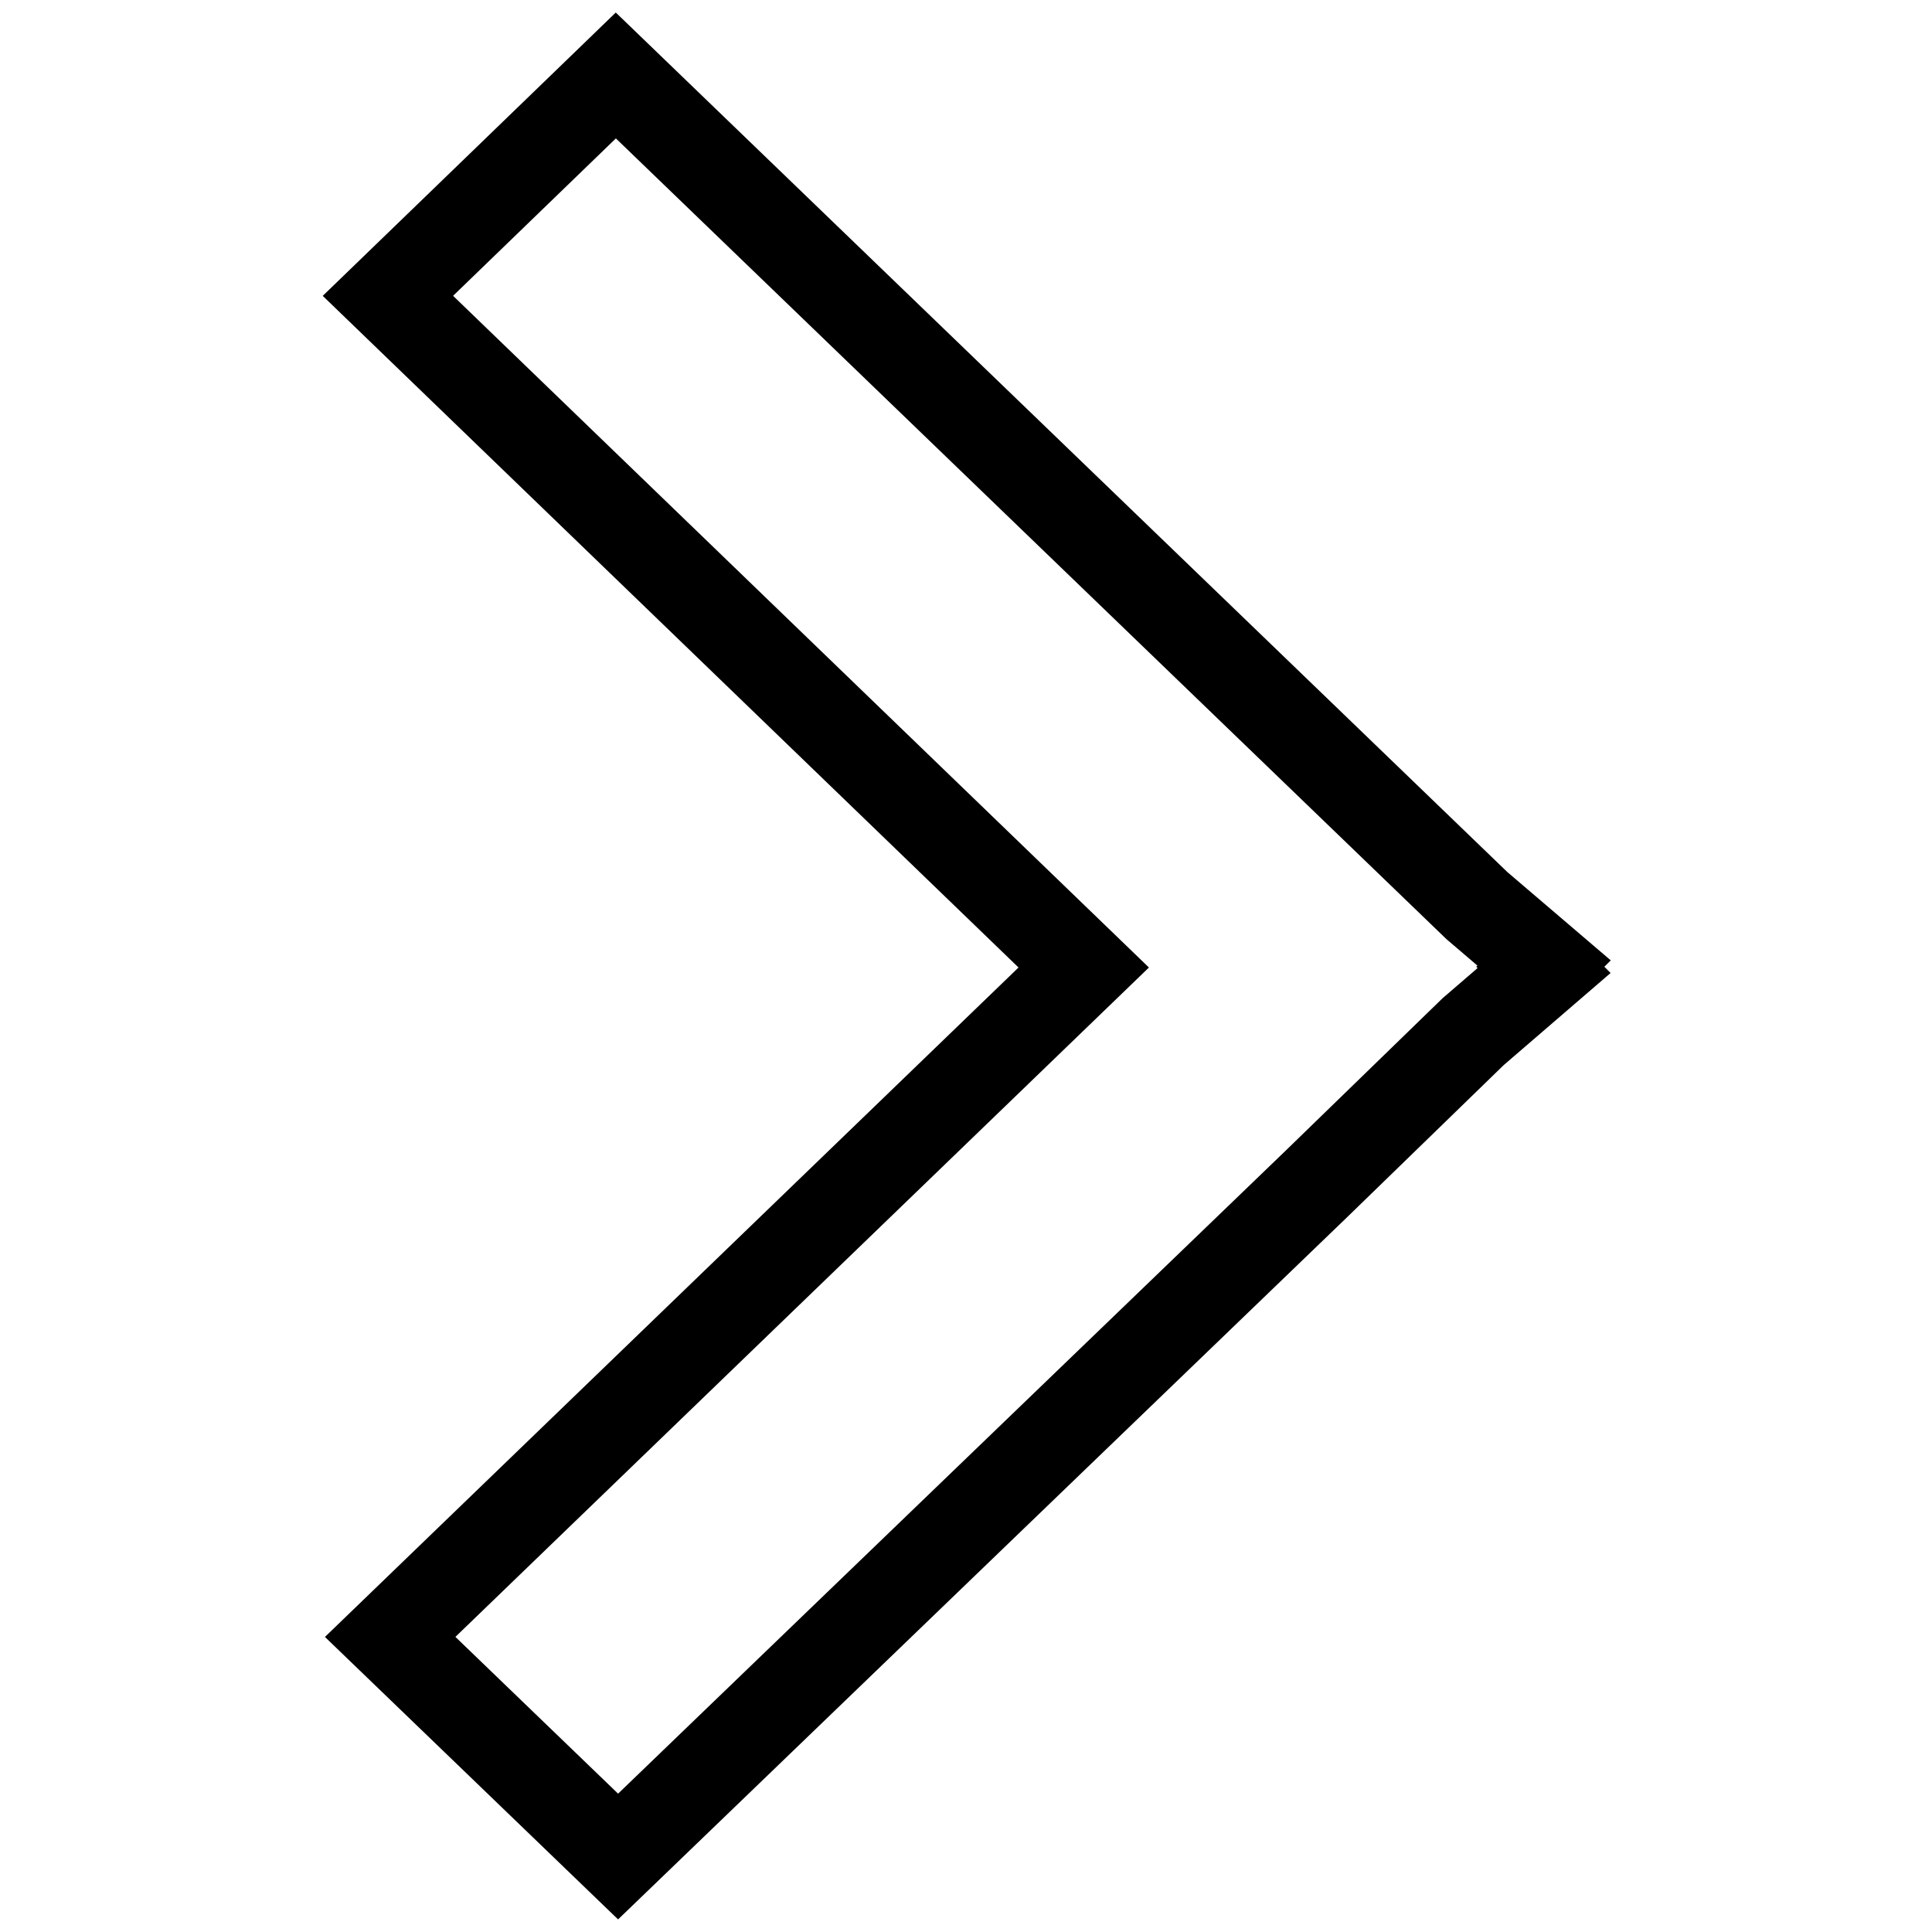 <?xml version="1.0" encoding="utf-8"?>
<!-- Svg Vector Icons : http://www.onlinewebfonts.com/icon -->
<!DOCTYPE svg PUBLIC "-//W3C//DTD SVG 1.1//EN" "http://www.w3.org/Graphics/SVG/1.1/DTD/svg11.dtd">
<svg version="1.1" xmlns="http://www.w3.org/2000/svg" xmlns:xlink="http://www.w3.org/1999/xlink" x="0px" y="0px" viewBox="0 0 256 256" enable-background="new 0 0 256 256" xml:space="preserve">
<g><g><path stroke-width="12" fill-opacity="0" stroke="#000000"  d="M81.9,246l-30.2-29.1l91.9-88.7l-92.2-89L81.6,10l114.1,110l8.9,7.6l-0.5,0.5l0.5,0.5l-9.4,8.1L174.3,157l0,0L81.9,246z"/></g></g>
</svg>